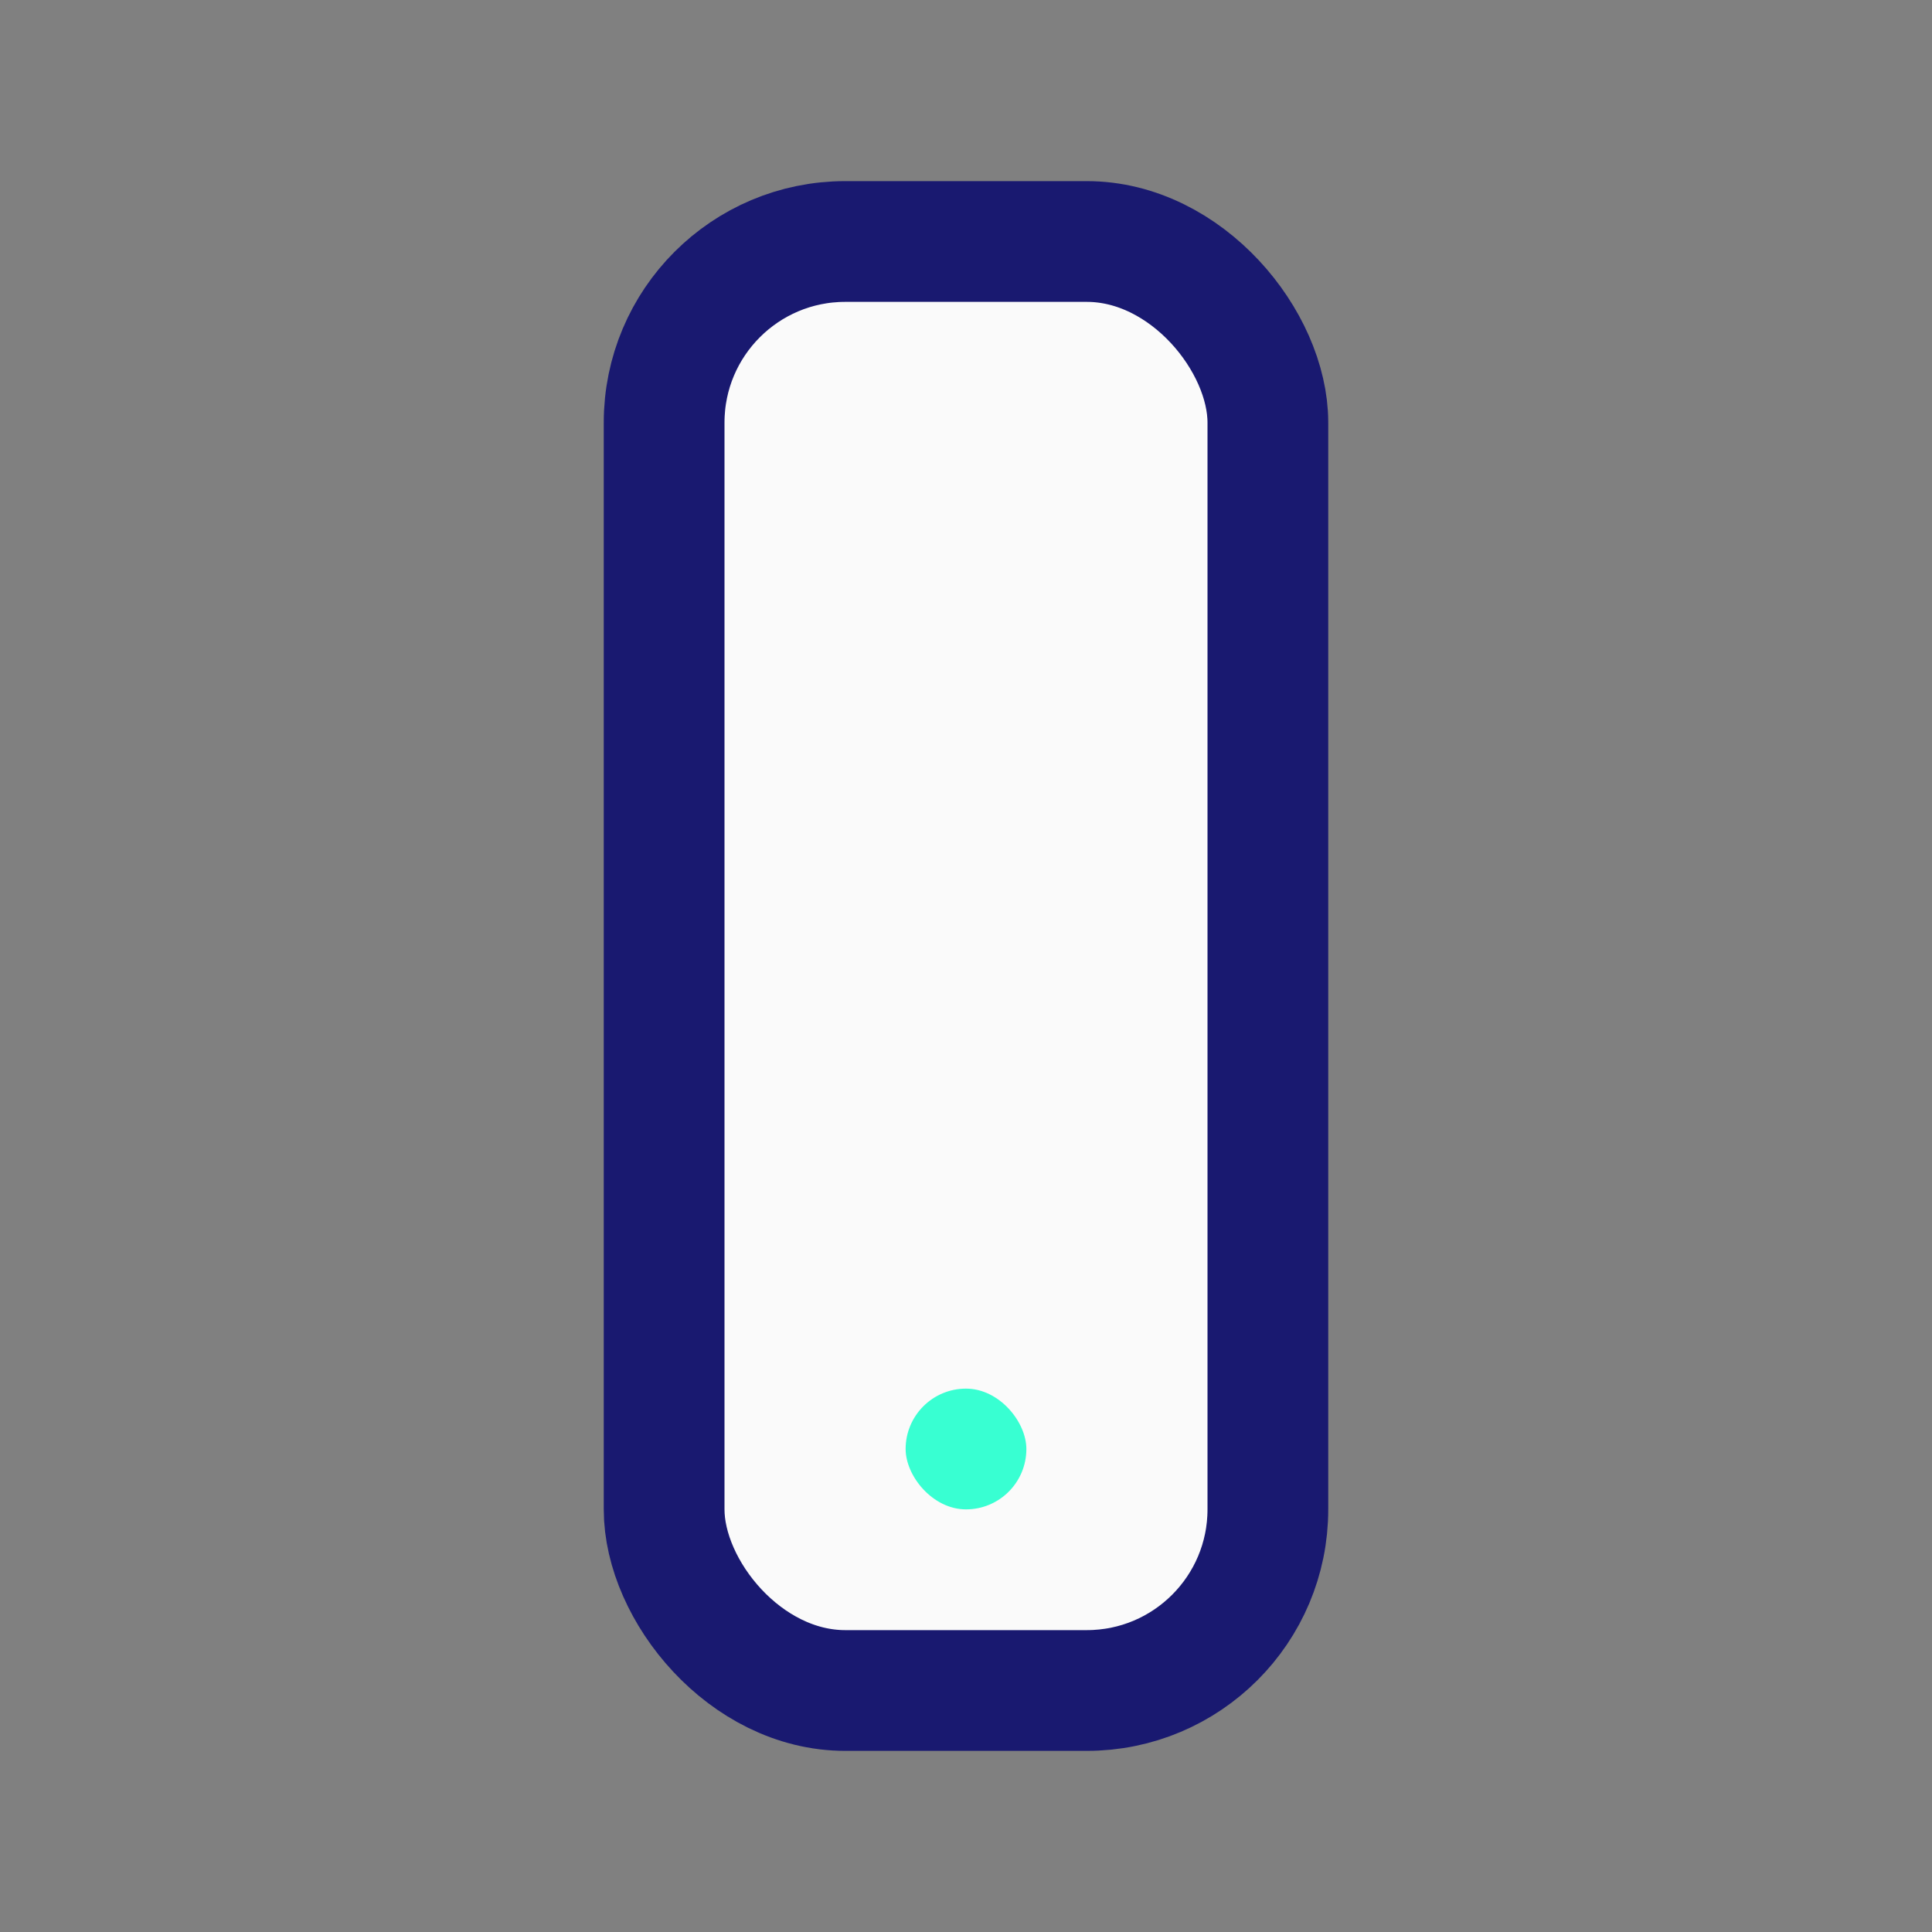 <?xml version="1.0" encoding="UTF-8"?>
<svg xmlns="http://www.w3.org/2000/svg" width="32" height="32" viewBox="0 0 32 32"><rect x="0" y="0" width="32" height="32" fill="#808080" stroke="none"/><rect x="11" y="4" width="10" height="24" rx="3" fill="#FAFAFA" stroke="#191970" stroke-width="2"/><rect x="15" y="23" width="2" height="2" rx="1" fill="#38FFD2"/></svg>